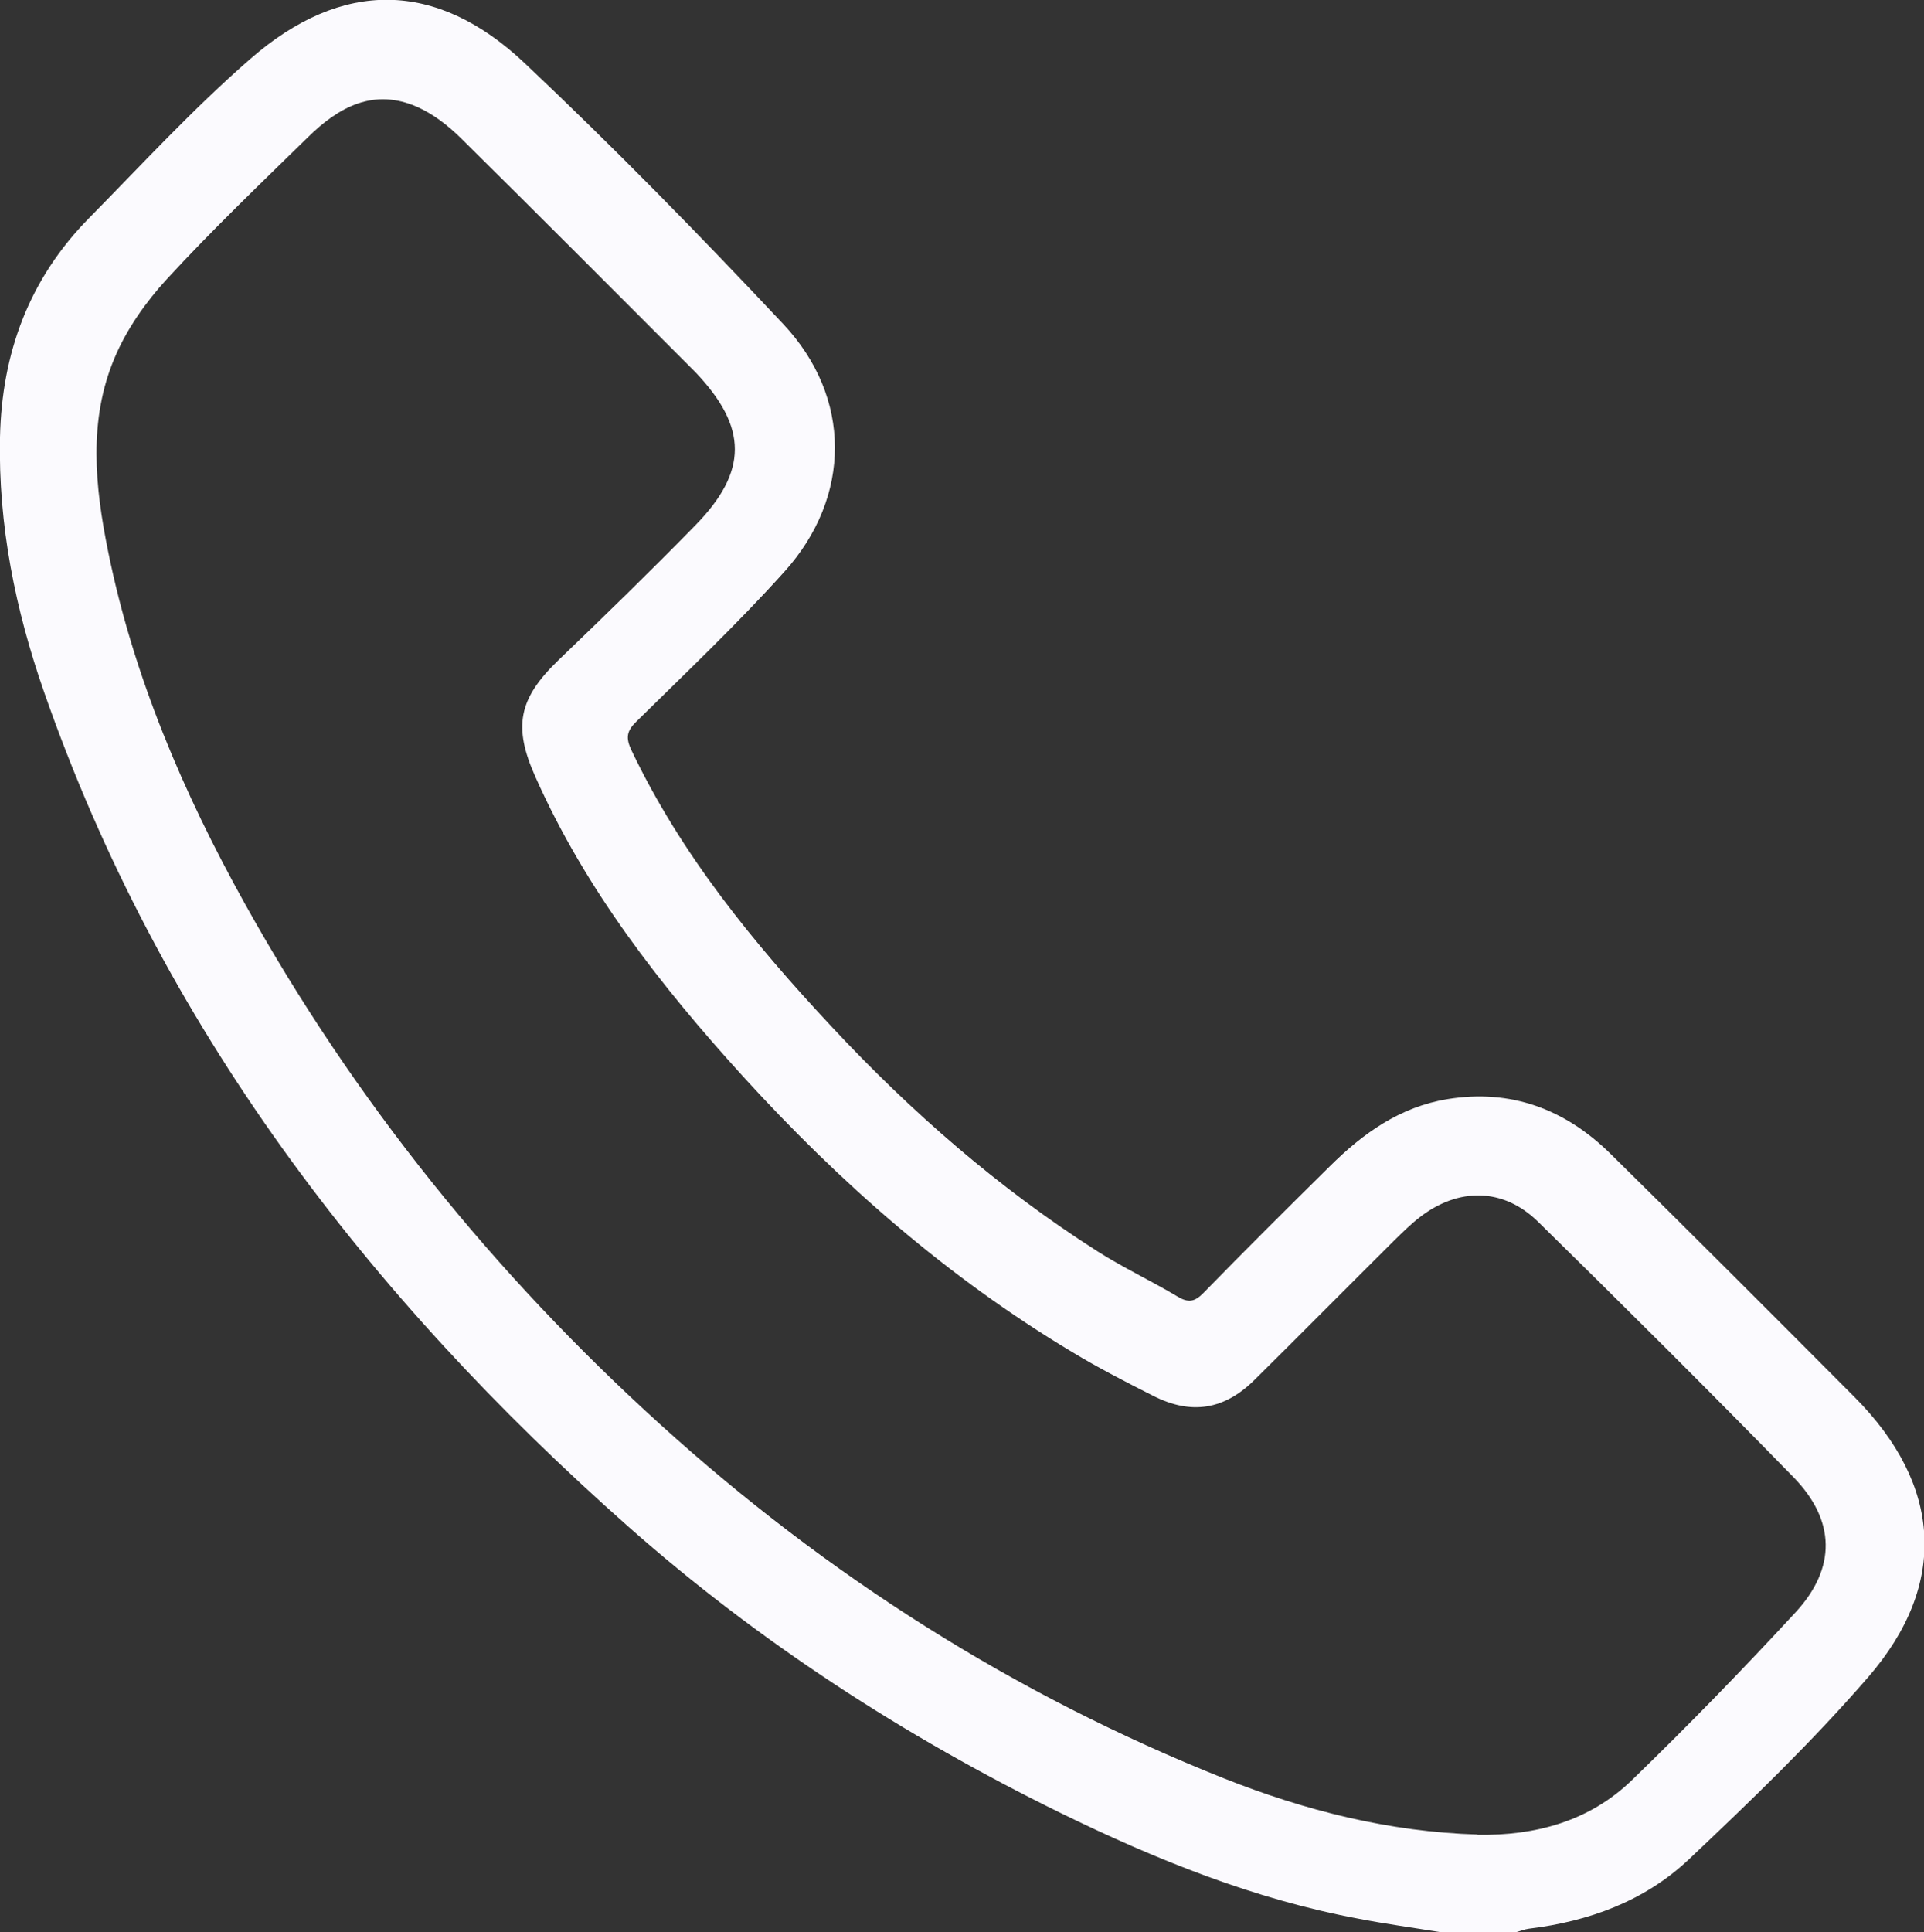 <?xml version="1.0" encoding="UTF-8"?> <svg xmlns="http://www.w3.org/2000/svg" id="_Слой_2" data-name="Слой 2" viewBox="0 0 73.74 74.04"><rect x="0" y="0" width="73.74" height="74.04" fill="#333333" stroke="none"/> <defs> <style> .cls-1 { fill: #fbfafe; stroke-width: 0px; } </style> </defs> <g id="_Слой_1-2" data-name="Слой 1"> <path class="cls-1" d="m55.2,74.04c-1.04-.17-2.08-.31-3.11-.51-4.03-.75-7.79-2.27-11.45-4.06-5.99-2.94-11.56-6.55-16.56-10.97C14.07,49.64,6.14,39.28,1.69,26.52.59,23.37-.07,20.13,0,16.76c.07-3.24,1.12-6.08,3.42-8.41,2.03-2.06,3.99-4.19,6.17-6.09,3.52-3.07,7.14-3.03,10.52.16,3.41,3.22,6.7,6.58,9.91,10,2.64,2.81,2.62,6.62.05,9.48-1.8,2-3.76,3.86-5.68,5.75-.38.37-.41.63-.19,1.1,1.91,4.01,4.68,7.39,7.68,10.6,3.05,3.27,6.4,6.19,10.18,8.6.99.63,2.06,1.13,3.08,1.74.4.24.65.2.98-.14,1.6-1.64,3.22-3.25,4.85-4.86,1.27-1.26,2.68-2.27,4.5-2.57,2.45-.4,4.52.39,6.25,2.09,3.14,3.09,6.25,6.21,9.36,9.33,3.34,3.36,3.61,7.16.52,10.73-2.14,2.47-4.51,4.75-6.88,6.99-1.69,1.59-3.82,2.37-6.13,2.65-.16.02-.32.09-.48.13h-2.89Zm1.42-3.73c2.23.04,4.29-.52,5.91-2.08,2.16-2.09,4.26-4.25,6.3-6.46,1.55-1.69,1.52-3.5-.08-5.15-3.23-3.31-6.51-6.57-9.81-9.81-1.33-1.3-3.04-1.31-4.52-.17-.34.26-.65.57-.96.87-1.79,1.78-3.57,3.58-5.37,5.36-1.17,1.16-2.43,1.36-3.89.62-1.05-.53-2.1-1.07-3.11-1.68-4.77-2.86-8.9-6.48-12.63-10.58-3.15-3.47-6.02-7.14-7.94-11.46-.86-1.92-.65-2.99.87-4.46,1.77-1.7,3.53-3.41,5.25-5.17,2.04-2.08,2.02-3.77.01-5.88-.02-.02-.03-.03-.05-.05-2.98-2.98-5.95-5.97-8.95-8.93-.47-.46-1.03-.9-1.63-1.17-1.69-.76-3.04-.01-4.22,1.15-1.82,1.78-3.67,3.55-5.4,5.43-.81.88-1.55,1.93-2.01,3.03-1.01,2.39-.75,4.92-.25,7.39.97,4.8,2.88,9.27,5.25,13.53,4.19,7.53,9.53,14.16,15.92,19.95,6.39,5.79,13.56,10.35,21.58,13.55,3.12,1.24,6.36,2.06,9.74,2.16Z"></path> </g> </svg> 